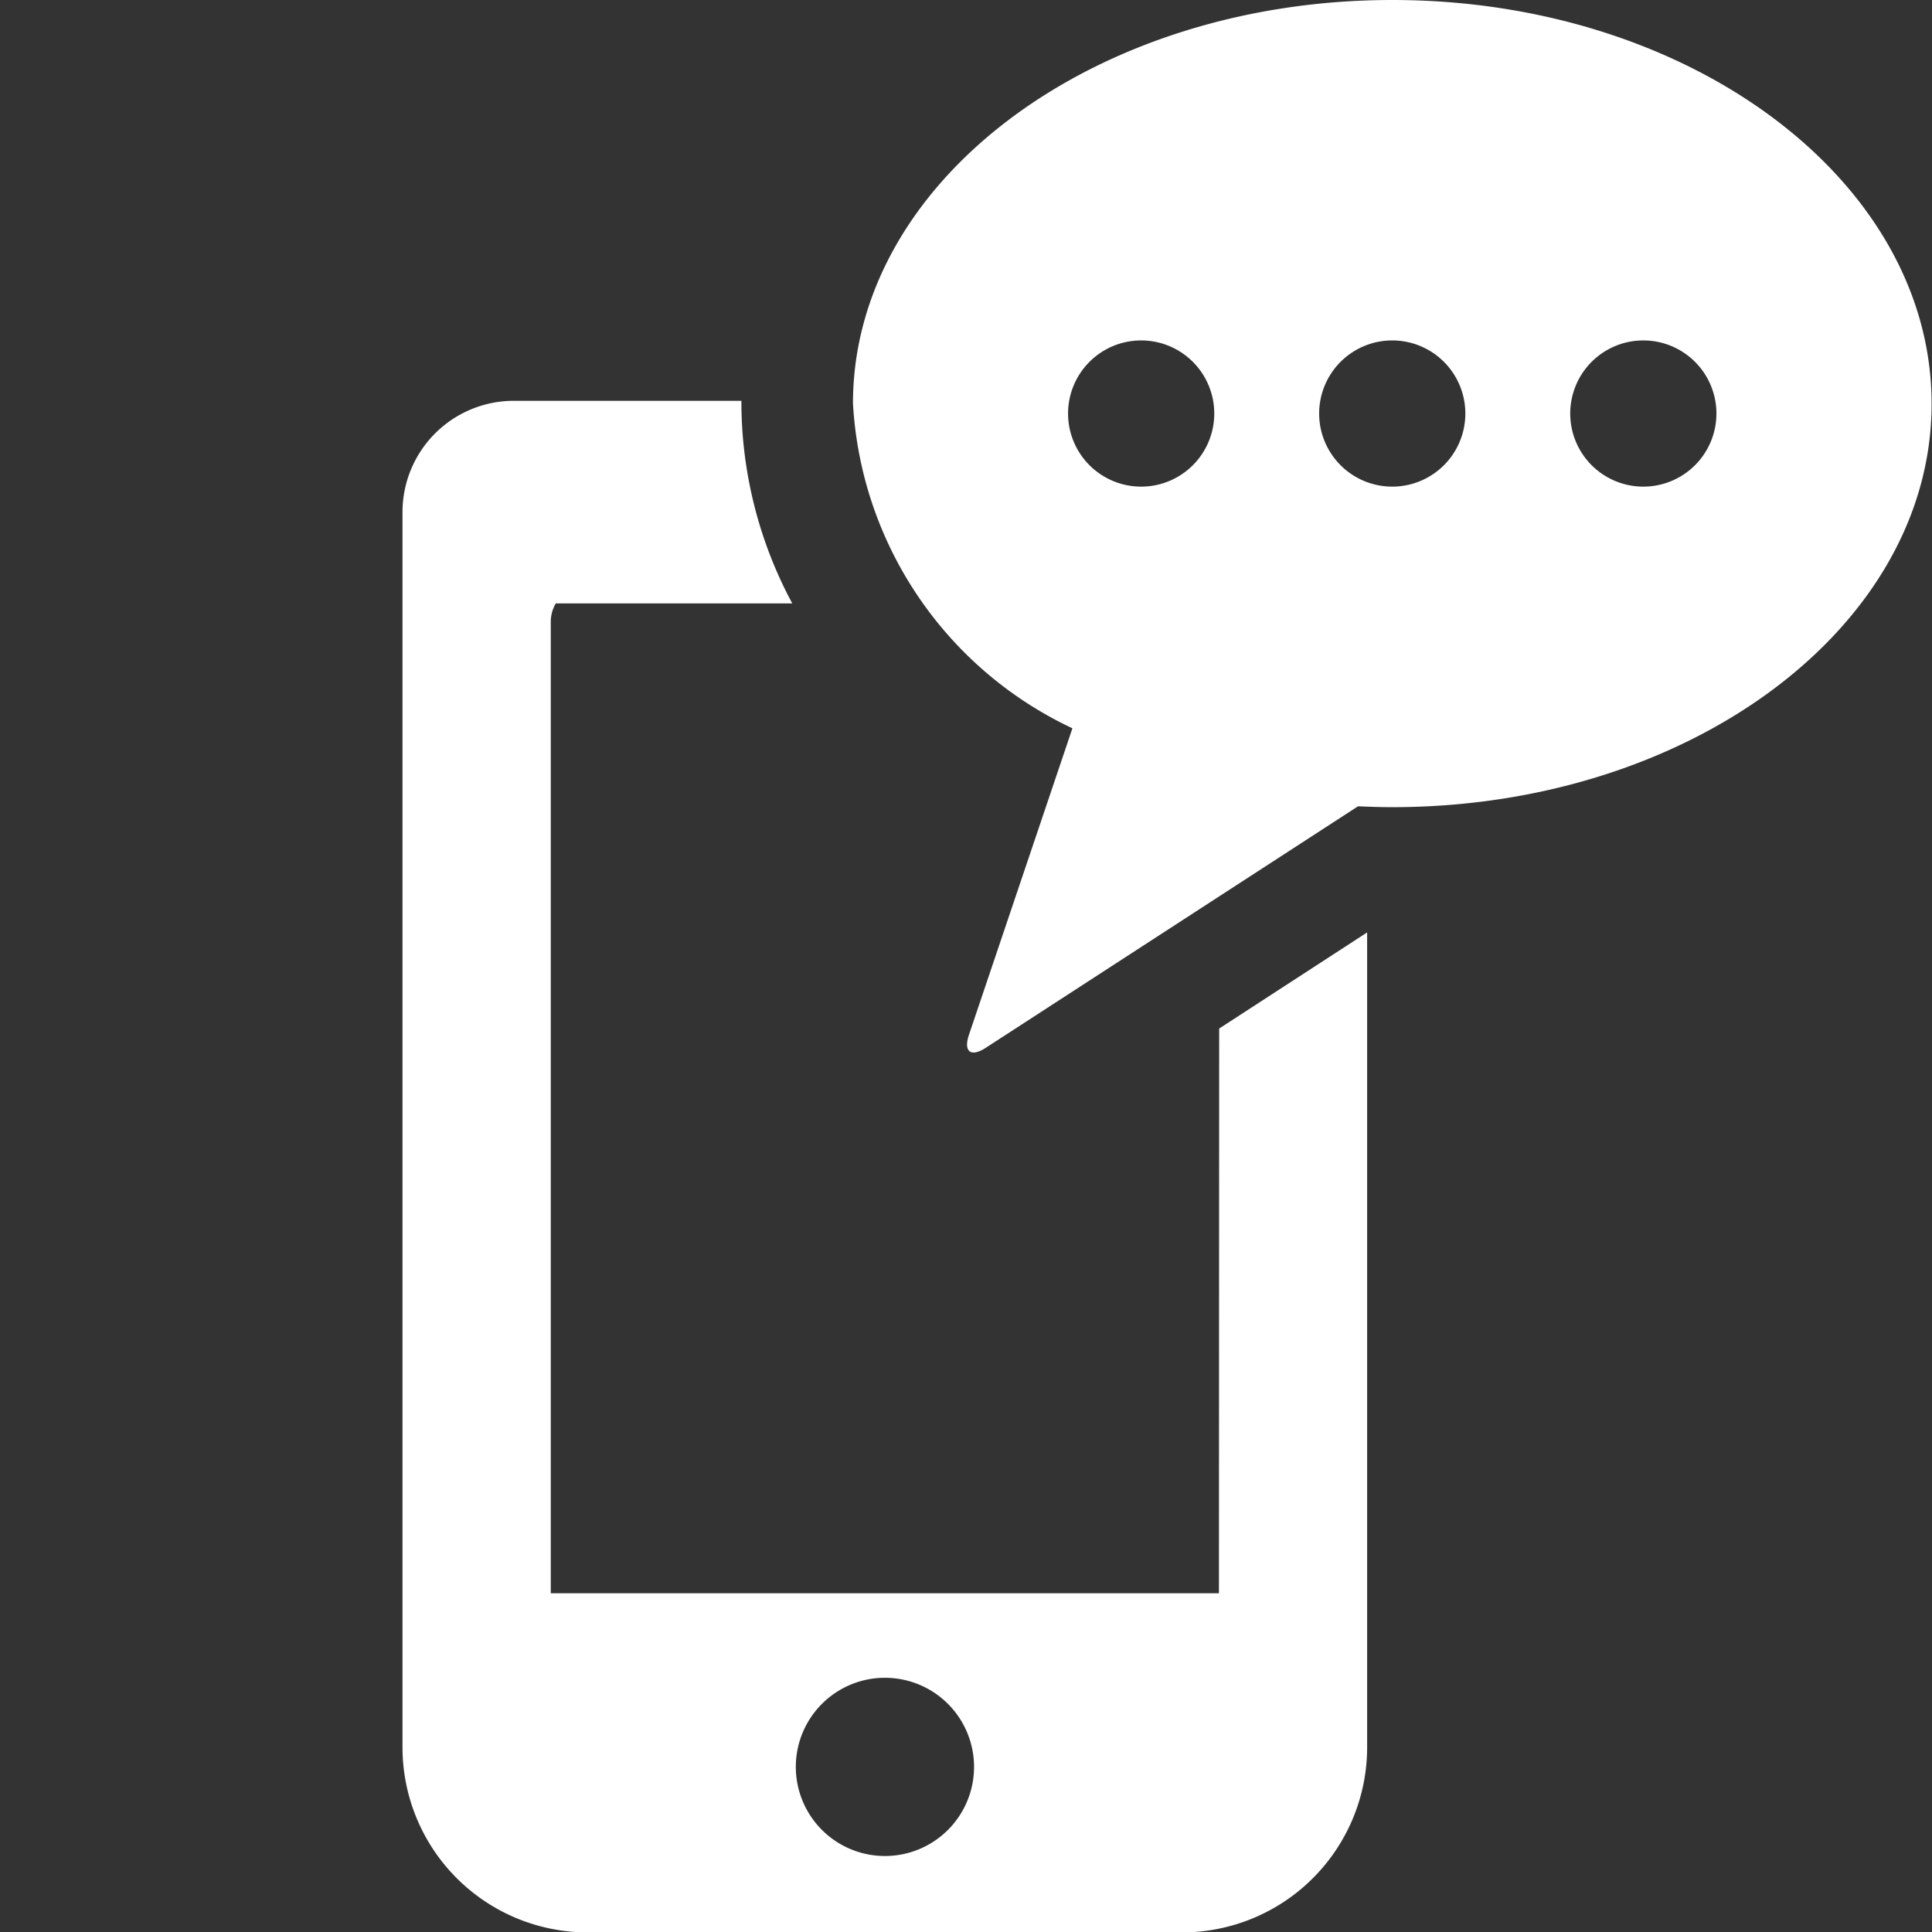 <svg xmlns="http://www.w3.org/2000/svg" xmlns:xlink="http://www.w3.org/1999/xlink" width="24" height="24" viewBox="0 0 24 24">
  <rect x="0" y="0" width="24" height="24" fill="#333333" stroke="none"/>
  <defs>
    <clipPath id="clip-path">
      <rect id="사각형_2521" data-name="사각형 2521" width="24" height="24" fill="#aaa"/>
    </clipPath>
    <clipPath id="clip-path-2">
      <rect id="사각형_2520" data-name="사각형 2520" width="19" height="24" fill="#fff"/>
    </clipPath>
  </defs>
  <g id="icon" clip-path="url(#clip-path)">
    <g id="그룹_460" data-name="그룹 460" transform="translate(5)">
      <g id="그룹_459" data-name="그룹 459" clip-path="url(#clip-path-2)">
        <path id="패스_9877" data-name="패스 9877" d="M10.142,36.487h-8.3V24.414a.448.448,0,0,1,.062-.223H4.842a5.288,5.288,0,0,1-.632-2.485c0-.011,0-.022,0-.032H1.379A1.383,1.383,0,0,0,0,23.052V38.4a2.3,2.3,0,0,0,2.3,2.3H9.683a2.3,2.3,0,0,0,2.3-2.3V28.278l-1.838,1.194ZM5.99,39.751A1.107,1.107,0,1,1,7.1,38.644,1.107,1.107,0,0,1,5.99,39.751" transform="translate(0 -16.695)" fill="#fff"/>
        <path id="패스_9878" data-name="패스 9878" d="M31.034,0c-3.7,0-6.7,2.244-6.7,5.011A4.752,4.752,0,0,0,27.06,9.047l-1.285,3.807c-.071.211.023.283.209.162l4.624-3c.141.006.282.011.425.011,3.7,0,6.7-2.244,6.7-5.011S34.736,0,31.034,0m-3.12,6.045a.908.908,0,1,1,.908-.908.908.908,0,0,1-.908.908m3.119,0a.908.908,0,1,1,.908-.908.908.908,0,0,1-.908.908m3.119,0a.908.908,0,1,1,.908-.908.908.908,0,0,1-.908.908" transform="translate(-18.738)" fill="#fff"/>
      </g>
    </g>
  </g>
</svg>
